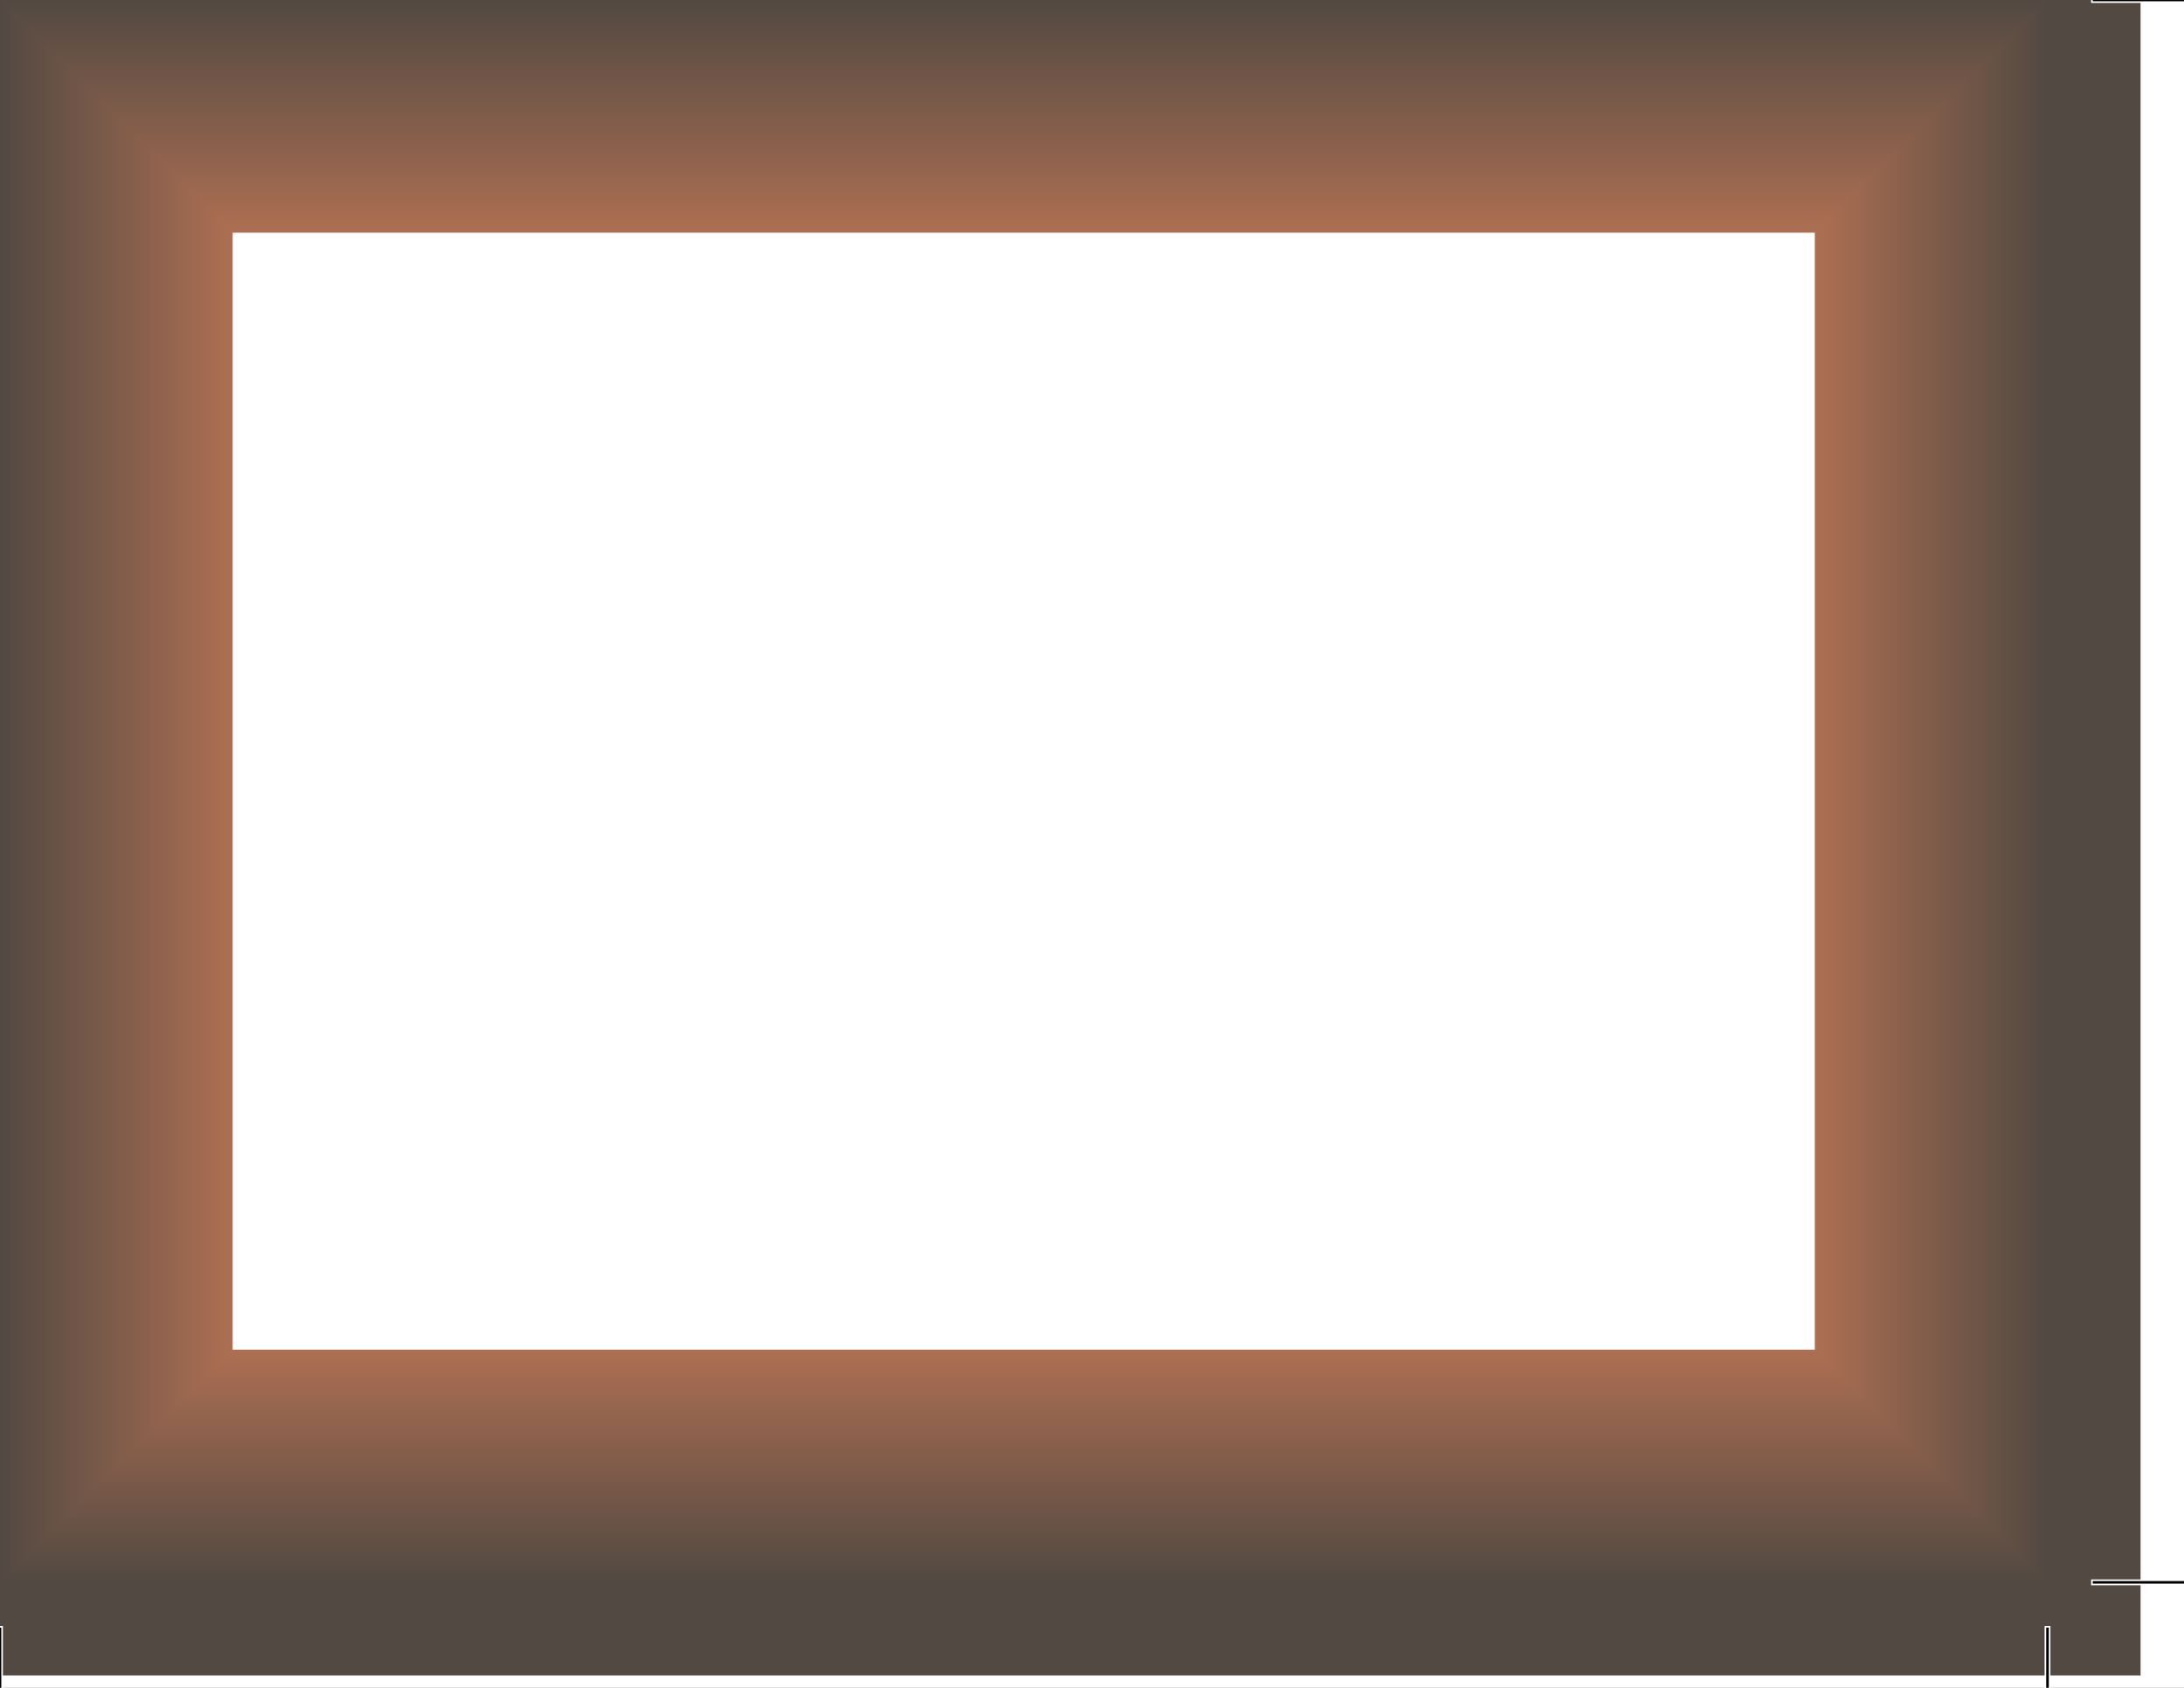 <?xml version="1.0" encoding="UTF-8" standalone="no"?>
<!-- Created with Inkscape (http://www.inkscape.org/) -->

<svg
   xmlns:dc="http://purl.org/dc/elements/1.1/"
   xmlns:cc="http://creativecommons.org/ns#"
   xmlns:rdf="http://www.w3.org/1999/02/22-rdf-syntax-ns#"
   xmlns:svg="http://www.w3.org/2000/svg"
   xmlns="http://www.w3.org/2000/svg"
   xmlns:xlink="http://www.w3.org/1999/xlink"
   xmlns:sodipodi="http://sodipodi.sourceforge.net/DTD/sodipodi-0.dtd"
   xmlns:inkscape="http://www.inkscape.org/namespaces/inkscape"
   width="792pt"
   height="612pt"
   id="svg2985"
   version="1.1"
   inkscape:version="0.48.4 r9939"
   sodipodi:docname="rectangle with open center3.svg">
  <rect width="100%" height="100%" fill="#333333" stroke="none"/>
  <defs
     id="defs2987">
    <linearGradient
       inkscape:collect="always"
       id="linearGradient3783">
      <stop
         style="stop-color:#ad6f52;stop-opacity:1"
         offset="0"
         id="stop3785" />
      <stop
         style="stop-color:#524942;stop-opacity:1"
         offset="1"
         id="stop3787" />
    </linearGradient>
    <linearGradient
       inkscape:collect="always"
       xlink:href="#linearGradient3783"
       id="linearGradient3789"
       x1="112.5"
       y1="652.5"
       x2="112.5"
       y2="765"
       gradientUnits="userSpaceOnUse" />
    <linearGradient
       inkscape:collect="always"
       xlink:href="#linearGradient3783"
       id="linearGradient3793"
       gradientUnits="userSpaceOnUse"
       x1="112.5"
       y1="652.5"
       x2="112.5"
       y2="765"
       gradientTransform="matrix(1,0,0,-1,0,765)" />
    <linearGradient
       inkscape:collect="always"
       xlink:href="#linearGradient3783"
       id="linearGradient3797"
       gradientUnits="userSpaceOnUse"
       gradientTransform="matrix(0,-1,-1,0,765,765)"
       x1="112.5"
       y1="652.5"
       x2="112.5"
       y2="765" />
    <linearGradient
       inkscape:collect="always"
       xlink:href="#linearGradient3783"
       id="linearGradient3805"
       gradientUnits="userSpaceOnUse"
       gradientTransform="matrix(0,-1,1,0,225,765)"
       x1="112.5"
       y1="652.5"
       x2="112.5"
       y2="765" />
  </defs>
  <sodipodi:namedview
     inkscape:document-units="in"
     pagecolor="#d2d2d2"
     bordercolor="#f6e800"
     borderopacity="1"
     inkscape:pageopacity="1"
     inkscape:pageshadow="2"
     inkscape:zoom="0.7184563284892134"
     inkscape:cx="14.27362177736438"
     inkscape:cy="382.5000000000002"
     inkscape:current-layer="layer1"
     id="namedview2989"
     showgrid="false"
     inkscape:window-width="1920"
     inkscape:window-height="1014"
     inkscape:window-x="-4"
     inkscape:window-y="-4"
     inkscape:window-maximized="1"
     units="in"
     inkscape:showpageshadow="false"
     borderlayer="true"
     showguides="true"
     inkscape:guide-bbox="true"
     inkscape:object-nodes="true" />
  <g
     inkscape:label="Layer 1"
     inkscape:groupmode="layer"
     id="layer1">
    <path
       inkscape:connector-curvature="0"
       id="path2993"
       d="m -270,-112.5 1530,0 0,990 -1530,0 z"
       style="color:#000000;fill:#ffffff;fill-opacity:1;fill-rule:nonzero;stroke:none;stroke-width:3;marker:none;visibility:visible;display:inline;overflow:visible;enable-background:accumulate" />
    <path
       style="color:#000000;fill:#ffffff;fill-opacity:1;fill-rule:nonzero;stroke:none;stroke-width:3;marker:none;visibility:visible;display:inline;overflow:visible;enable-background:accumulate"
       d="m -7.581638582244656e-15,-1.398881011027697e-13 990,0 L 990,765 l -990,0 z"
       id="rect3782"
       inkscape:connector-curvature="0" />
    <path
       sodipodi:type="arc"
       style="opacity:0.79;color:#000000;fill:#000080;fill-opacity:0.556;fill-rule:nonzero;stroke:#000000;stroke-width:0.99;stroke-linecap:butt;stroke-linejoin:miter;stroke-miterlimit:4;stroke-opacity:1;stroke-dasharray:none;stroke-dashoffset:0;marker:none;visibility:visible;display:inline;overflow:visible;enable-background:accumulate"
       id="path2996"
       sodipodi:cx="533.215576171875"
       sodipodi:cy="657.896240234375"
       sodipodi:rx="422.6568298339844"
       sodipodi:ry="282.1551208496094"
       d="m 955.872,657.896 a 422.657,282.155 0 1 1 -845.314,0 422.657,282.155 0 1 1 845.314,-2e-13 z"
       transform="matrix(1,0,0,1.184,-1341.462,-444.351)" />
    <g
       id="g3925">
      <g
         id="g3807">
        <path
           style="color:#000000;fill:url(#linearGradient3797);fill-opacity:1;fill-rule:nonzero;stroke:none;stroke-width:1.063;marker:none;visibility:visible;display:inline;overflow:visible;enable-background:accumulate"
           d="m 112.5,652.5 0,-540 L 177.739,47.261 -45,-45 l 0,855 222.739,-92.261 z"
           id="path3795"
           inkscape:connector-curvature="0"
           sodipodi:nodetypes="ccccccc" />
        <path
           sodipodi:nodetypes="ccccccc"
           inkscape:connector-curvature="0"
           id="path3803"
           d="M 812.261,717.739 1035,810 1035,-45 812.261,47.261 877.5,112.5 l 0,540 z"
           style="color:#000000;fill:url(#linearGradient3805);fill-opacity:1;fill-rule:nonzero;stroke:none;stroke-width:1.063;marker:none;visibility:visible;display:inline;overflow:visible;enable-background:accumulate" />
        <path
           style="opacity:1;color:#000000;fill:url(#linearGradient3789);fill-opacity:1;fill-rule:nonzero;stroke:none;stroke-width:1.063;marker:none;visibility:visible;display:inline;overflow:visible;enable-background:accumulate"
           d="m -45,810 1080,0 -157.5,-157.5 -765,0 z"
           id="path3011"
           inkscape:connector-curvature="0" />
        <path
           inkscape:connector-curvature="0"
           id="path3791"
           d="m 112.5,112.5 765,0 L 1035,-45 -45,-45 z"
           style="color:#000000;fill:url(#linearGradient3793);fill-opacity:1;fill-rule:nonzero;stroke:none;stroke-width:1.063;marker:none;visibility:visible;display:inline;overflow:visible;enable-background:accumulate" />
      </g>
      <g
         id="g3899">
        <g
           id="g3834">
          <path
             id="path3832"
             style="color:#000000;fill:none;stroke:#ffffff;stroke-width:2.812;marker:none;visibility:visible;display:inline;overflow:visible;enable-background:accumulate;stroke-miterlimit:4;stroke-dasharray:none;stroke-linejoin:round;stroke-linecap:square"
             d="m -90,0 67.5,0 M 0,-90 0,-22.5" />
          <path
             d="m -90,0 67.5,0 M 0,-90 0,-22.5"
             style="color:#000000;fill:none;stroke:#000000;stroke-width:1.25;marker:none;visibility:visible;display:inline;overflow:visible;enable-background:accumulate;stroke-miterlimit:4;stroke-dasharray:none;stroke-linejoin:round;stroke-linecap:square"
             id="path3827" />
          <path
             inkscape:connector-curvature="0"
             id="path3830"
             d="M -22.5,0 -7.581638582244656e-15,-1.13686837721616e-13 0,-22.5"
             style="opacity:0;color:#000000;fill:none;fill-opacity:1;fill-rule:nonzero;stroke:#000000;stroke-width:1.25;marker:none;visibility:visible;display:inline;overflow:visible;enable-background:accumulate;stroke-opacity:1;stroke-miterlimit:4;stroke-dasharray:none;stroke-linejoin:round;stroke-linecap:round" />
        </g>
        <g
           id="g3841"
           transform="matrix(-1,0,0,1,990,0)">
          <path
             inkscape:connector-curvature="0"
             d="m -90,0 67.5,0 M 0,-90 0,-22.5"
             style="color:#000000;fill:none;stroke:#ffffff;stroke-width:2.812;stroke-linecap:square;stroke-linejoin:round;stroke-miterlimit:4;stroke-dasharray:none;marker:none;visibility:visible;display:inline;overflow:visible;enable-background:accumulate"
             id="path3843" />
          <path
             inkscape:connector-curvature="0"
             id="path3845"
             style="color:#000000;fill:none;stroke:#000000;stroke-width:1.25;stroke-linecap:square;stroke-linejoin:round;stroke-miterlimit:4;stroke-dasharray:none;marker:none;visibility:visible;display:inline;overflow:visible;enable-background:accumulate"
             d="m -90,0 67.5,0 M 0,-90 0,-22.5" />
          <path
             style="opacity:0;color:#000000;fill:none;stroke:#000000;stroke-width:1.25;stroke-linecap:round;stroke-linejoin:round;stroke-miterlimit:4;stroke-opacity:1;stroke-dasharray:none;marker:none;visibility:visible;display:inline;overflow:visible;enable-background:accumulate"
             d="M -22.5,0 -7.581638582244656e-15,-1.13686837721616e-13 0,-22.5"
             id="path3847"
             inkscape:connector-curvature="0" />
        </g>
        <g
           id="g3863"
           transform="matrix(1,0,0,-1,0,765)">
          <path
             inkscape:connector-curvature="0"
             d="m -90,0 67.5,0 M 0,-90 0,-22.5"
             style="color:#000000;fill:none;stroke:#ffffff;stroke-width:2.812;stroke-linecap:square;stroke-linejoin:round;stroke-miterlimit:4;stroke-dasharray:none;marker:none;visibility:visible;display:inline;overflow:visible;enable-background:accumulate"
             id="path3865" />
          <path
             inkscape:connector-curvature="0"
             id="path3867"
             style="color:#000000;fill:none;stroke:#000000;stroke-width:1.25;stroke-linecap:square;stroke-linejoin:round;stroke-miterlimit:4;stroke-dasharray:none;marker:none;visibility:visible;display:inline;overflow:visible;enable-background:accumulate"
             d="m -90,0 67.5,0 M 0,-90 0,-22.5" />
          <path
             style="opacity:0;color:#000000;fill:none;stroke:#000000;stroke-width:1.25;stroke-linecap:round;stroke-linejoin:round;stroke-miterlimit:4;stroke-opacity:1;stroke-dasharray:none;marker:none;visibility:visible;display:inline;overflow:visible;enable-background:accumulate"
             d="M -22.5,0 -7.581638582244656e-15,-1.13686837721616e-13 0,-22.5"
             id="path3869"
             inkscape:connector-curvature="0" />
        </g>
        <g
           transform="matrix(-1,0,0,-1,990,765)"
           id="g3871">
          <path
             id="path3873"
             style="color:#000000;fill:none;stroke:#ffffff;stroke-width:2.812;stroke-linecap:square;stroke-linejoin:round;stroke-miterlimit:4;stroke-dasharray:none;marker:none;visibility:visible;display:inline;overflow:visible;enable-background:accumulate"
             d="m -90,0 67.5,0 M 0,-90 0,-22.5"
             inkscape:connector-curvature="0" />
          <path
             d="m -90,0 67.5,0 M 0,-90 0,-22.5"
             style="color:#000000;fill:none;stroke:#000000;stroke-width:1.25;stroke-linecap:square;stroke-linejoin:round;stroke-miterlimit:4;stroke-dasharray:none;marker:none;visibility:visible;display:inline;overflow:visible;enable-background:accumulate"
             id="path3875"
             inkscape:connector-curvature="0" />
          <path
             inkscape:connector-curvature="0"
             id="path3877"
             d="M -22.5,0 -7.581638582244656e-15,-1.13686837721616e-13 0,-22.5"
             style="opacity:0;color:#000000;fill:none;stroke:#000000;stroke-width:1.25;stroke-linecap:round;stroke-linejoin:round;stroke-miterlimit:4;stroke-opacity:1;stroke-dasharray:none;marker:none;visibility:visible;display:inline;overflow:visible;enable-background:accumulate" />
        </g>
      </g>
    </g>
  </g>
</svg>
